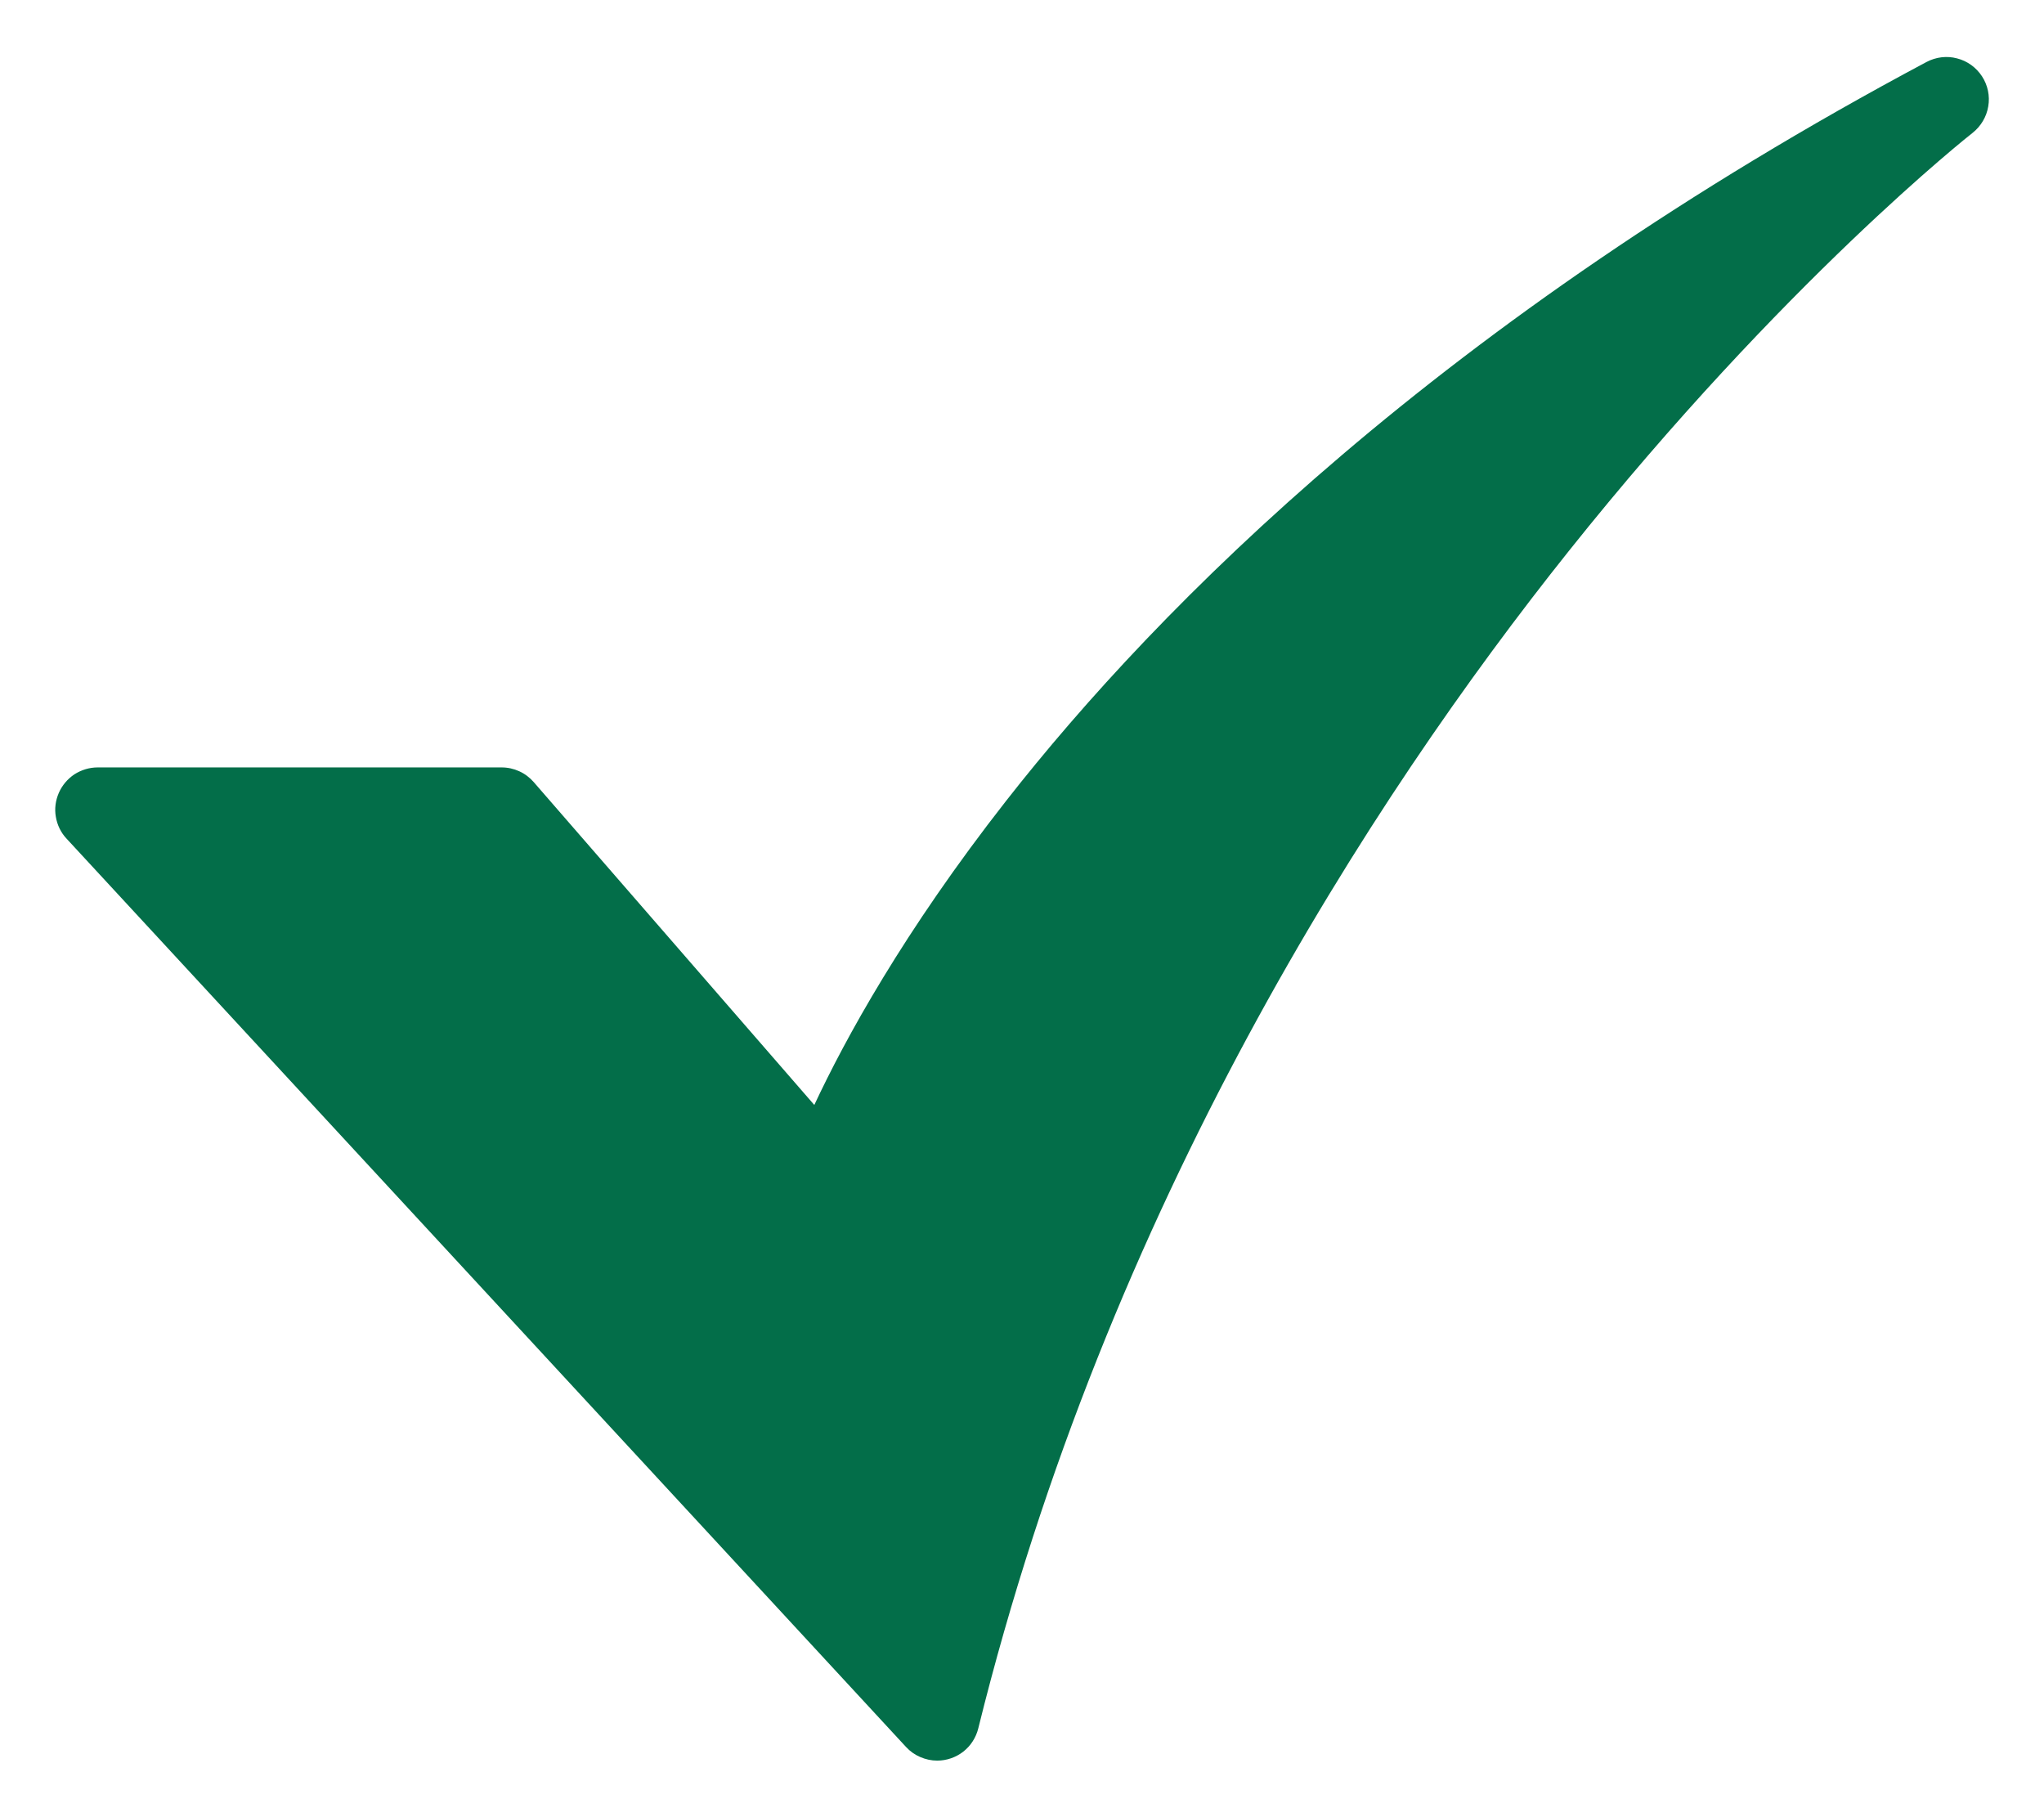 <svg width="18" height="16" viewBox="0 0 18 16" fill="none" xmlns="http://www.w3.org/2000/svg">
<path d="M8.253 15.502C8.202 15.502 8.151 15.491 8.103 15.47C8.056 15.45 8.014 15.42 7.979 15.382L0.586 7.384C0.536 7.331 0.504 7.264 0.492 7.193C0.479 7.121 0.489 7.048 0.518 6.981C0.547 6.915 0.595 6.858 0.655 6.818C0.716 6.779 0.787 6.757 0.86 6.757H4.418C4.472 6.757 4.525 6.769 4.573 6.791C4.622 6.813 4.665 6.846 4.7 6.886L7.171 9.729C7.438 9.158 7.955 8.207 8.862 7.049C10.203 5.337 12.698 2.819 16.965 0.546C17.048 0.502 17.144 0.49 17.234 0.514C17.325 0.537 17.403 0.594 17.454 0.672C17.505 0.75 17.525 0.845 17.509 0.937C17.494 1.029 17.444 1.112 17.371 1.17C17.354 1.183 15.709 2.478 13.815 4.852C12.072 7.036 9.756 10.607 8.615 15.218C8.595 15.299 8.549 15.371 8.483 15.423C8.417 15.474 8.336 15.502 8.253 15.502L8.253 15.502Z" fill="#036E49"/>
</svg>
